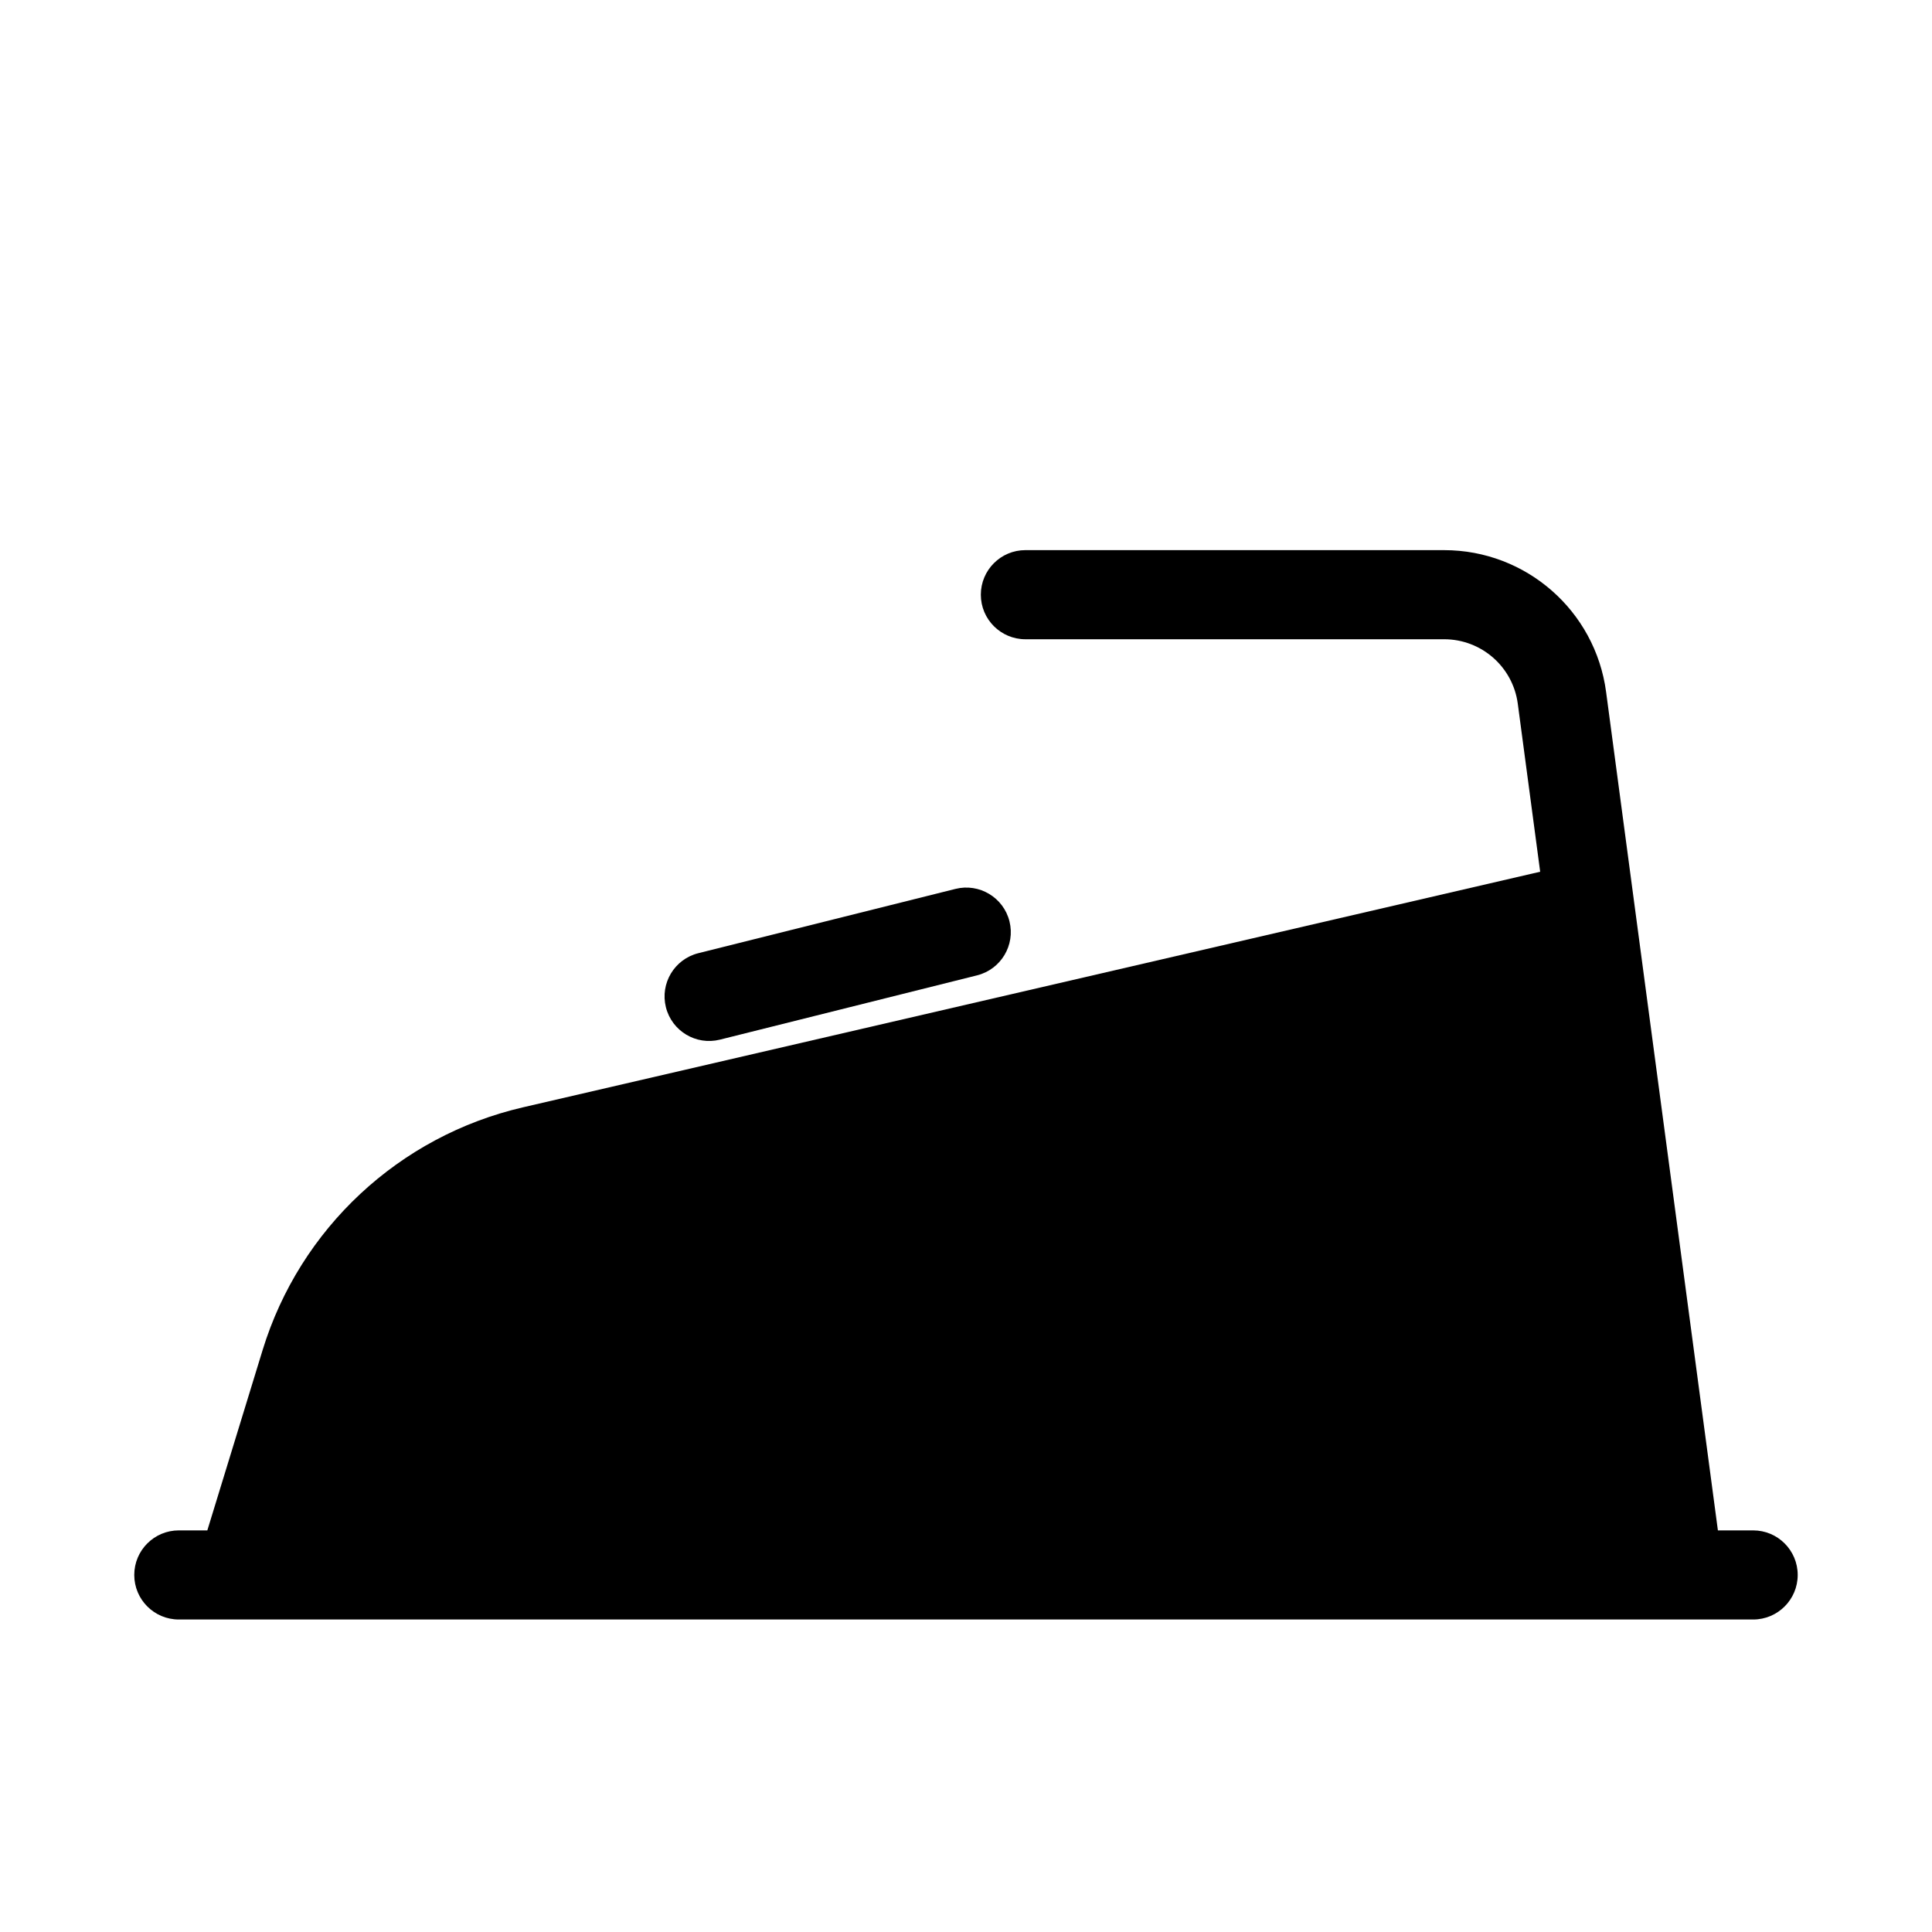 <?xml version="1.0" encoding="UTF-8"?>
<!-- Uploaded to: SVG Repo, www.svgrepo.com, Generator: SVG Repo Mixer Tools -->
<svg fill="#000000" width="800px" height="800px" version="1.1" viewBox="144 144 512 512" xmlns="http://www.w3.org/2000/svg">
 <g>
  <path d="m415.74 289.79c-6.519 0-11.809 5.289-11.809 11.809 0 6.523 5.289 11.809 11.809 11.809h110.98c9.863 0 18.203 7.301 19.508 17.078l5.934 44.531-269.57 62.434c-32.828 7.606-59.121 32.121-69 64.34l-14.648 47.777h-7.555c-6.523 0-11.809 5.285-11.809 11.809s5.285 11.809 11.809 11.809h397.34 0.359 19.512c6.523 0 11.809-5.285 11.809-11.809s-5.285-11.809-11.809-11.809h-9.34l-29.629-222.2c-2.867-21.508-21.215-37.574-42.914-37.574z"/>
  <path d="m411.52 388.16c1.582 6.328-2.266 12.738-8.594 14.32l-68.137 17.035c-6.328 1.582-12.738-2.266-14.32-8.59-1.582-6.328 2.266-12.738 8.594-14.32l68.137-17.035c6.328-1.582 12.738 2.266 14.32 8.59z"/>
 </g>
</svg>